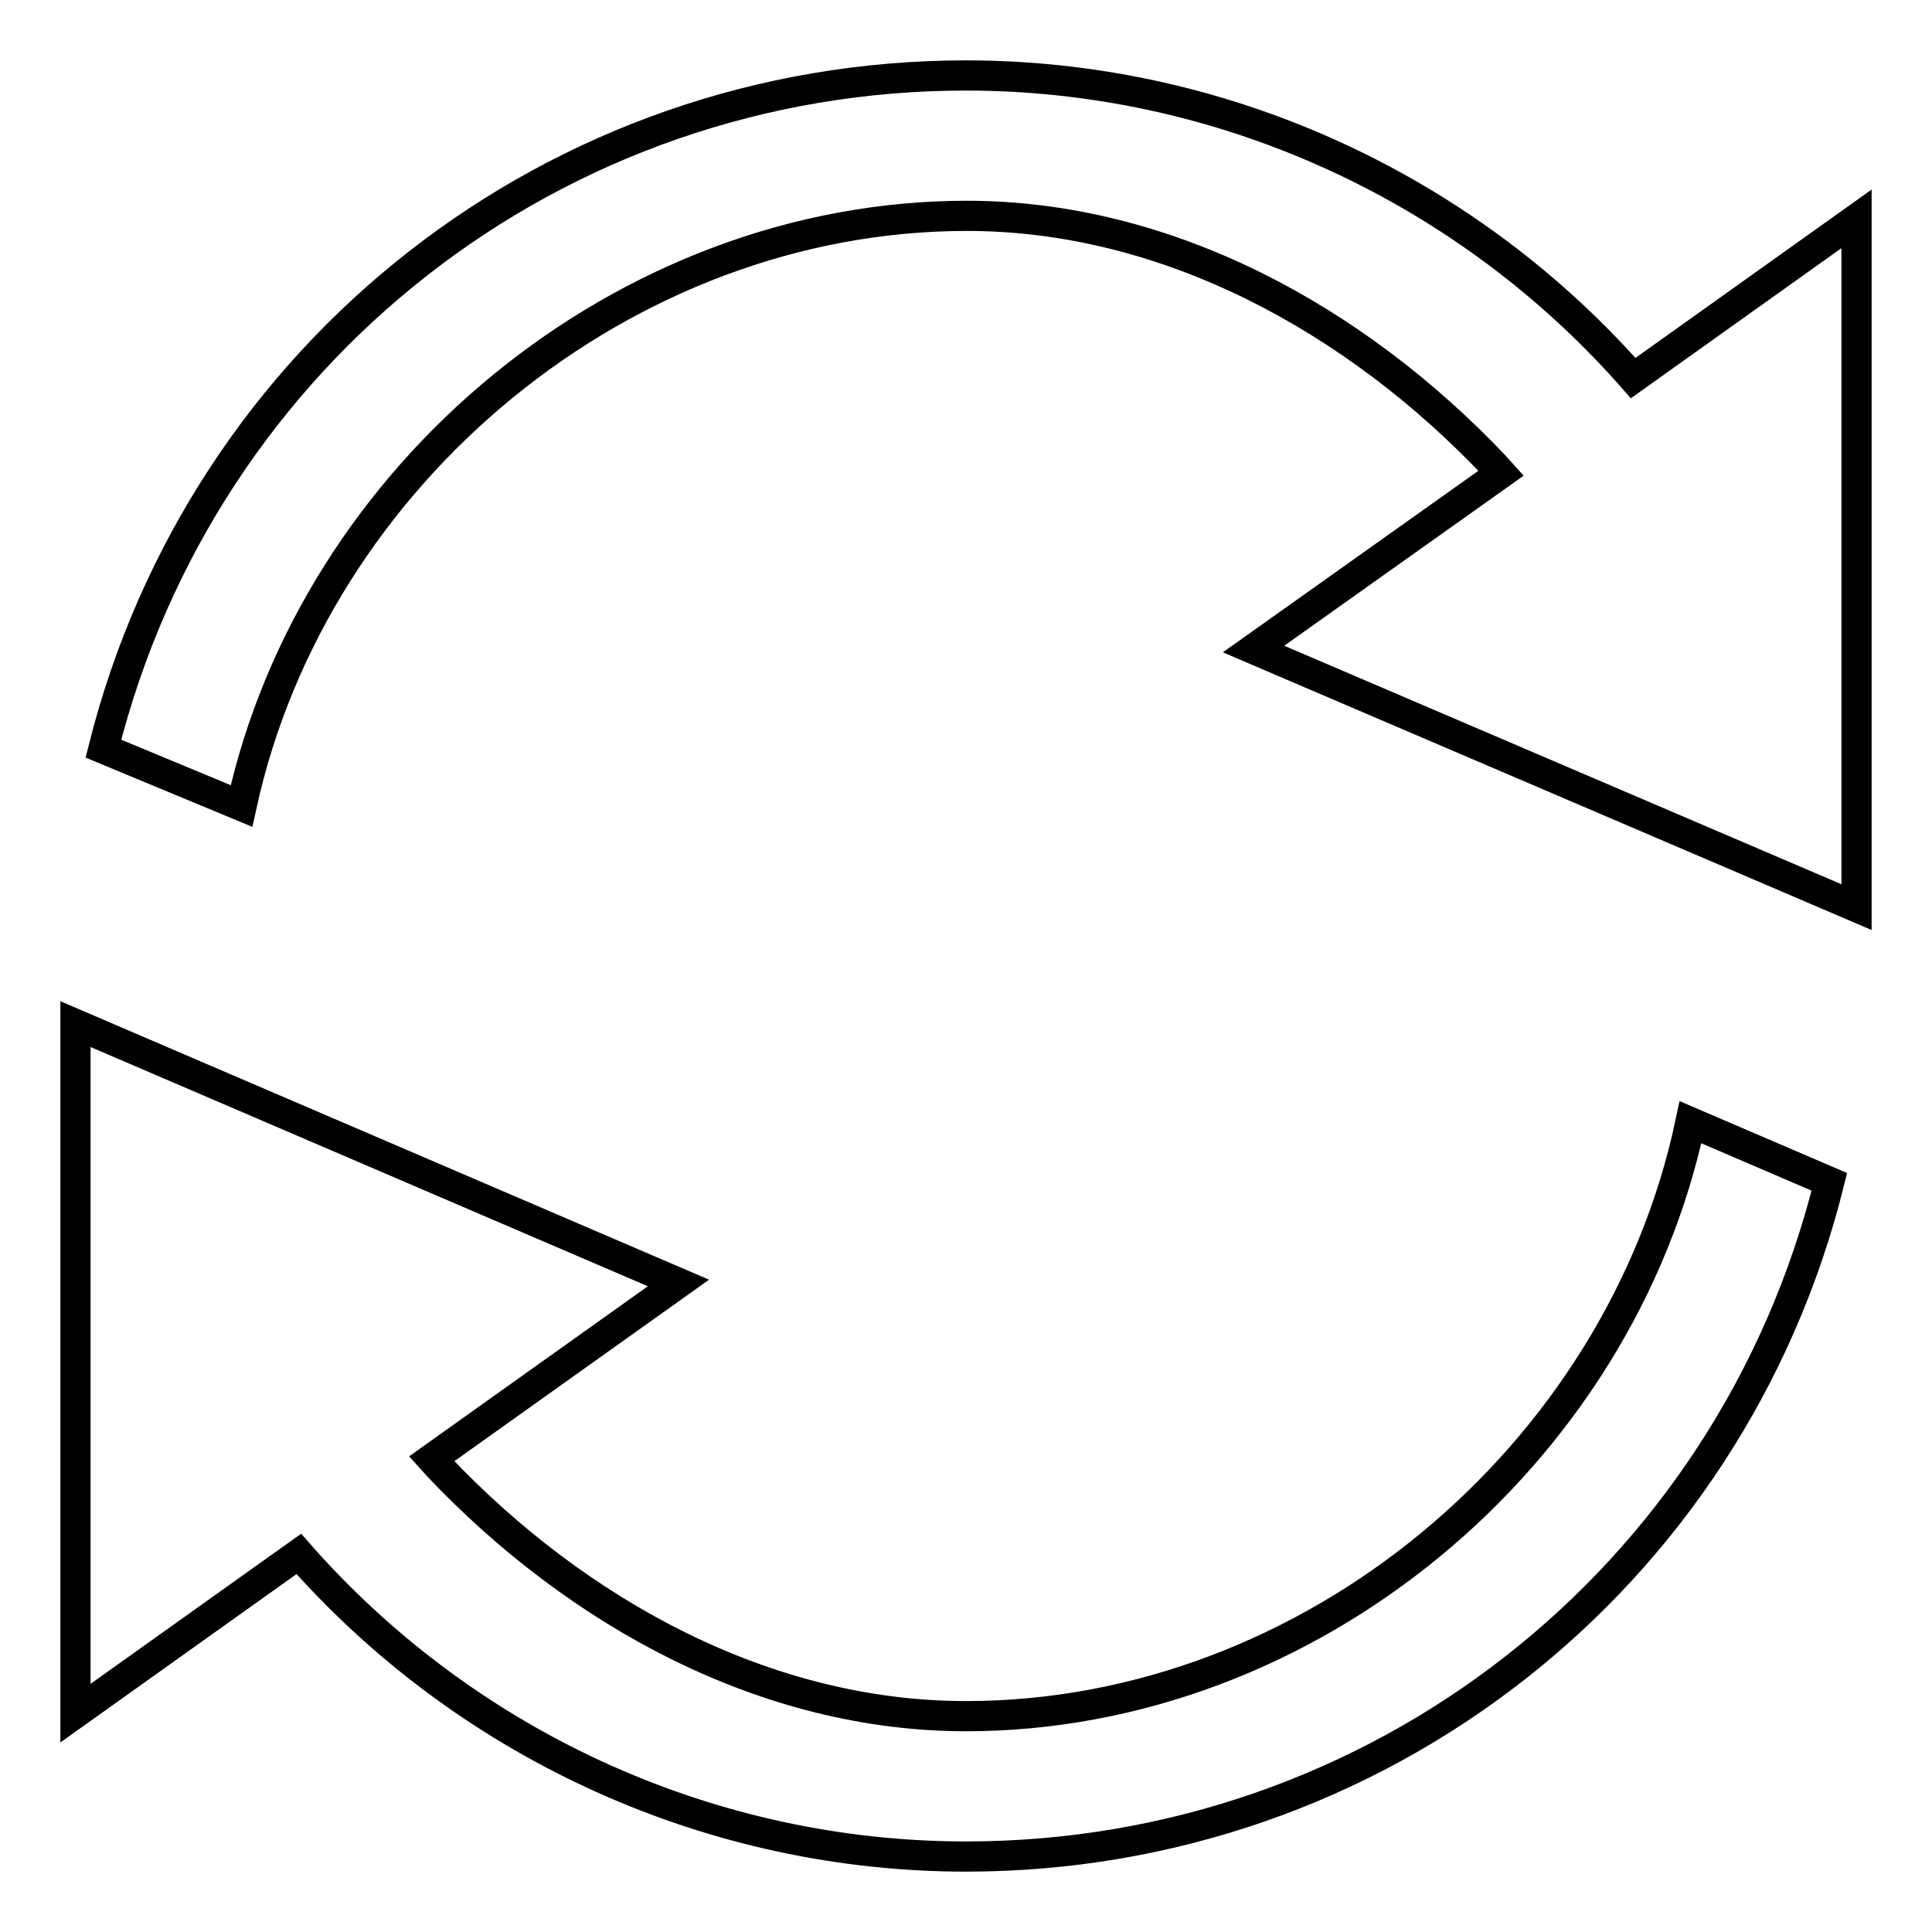 <?xml version="1.0" encoding="utf-8"?>
<!-- Svg Vector Icons : http://www.onlinewebfonts.com/icon -->
<!DOCTYPE svg PUBLIC "-//W3C//DTD SVG 1.1//EN" "http://www.w3.org/Graphics/SVG/1.1/DTD/svg11.dtd">
<svg version="1.1" xmlns="http://www.w3.org/2000/svg" xmlns:xlink="http://www.w3.org/1999/xlink" x="0px" y="0px" viewBox="0 0 256 256" enable-background="new 0 0 256 256" xml:space="preserve">
<g><g><path stroke-width="4" fill-opacity="0" stroke="#000000"  d="M39.6,205.9l0.7,0.8c22.4,25,54.4,39.3,87.7,39.3c54.4,0,101.3-36.7,114.4-89.4l-18.4-7.9c-9.4,44.4-50.5,78.7-96,78.7c-26.6,0-51.5-13.7-69.9-33.1l-0.9-1L89.9,170L10,135.7V227L39.6,205.9z M166.1,86l79.9,34.2V29l-29.6,21.1l-0.7-0.8C193.3,24.3,161.3,10,128,10C73.7,10,26.9,46.6,13.7,99.2l18.3,7.6c9.6-44.1,50.8-78.2,96.1-78.2c26.6,0,51.5,13.7,69.9,33.1l0.9,1L166.1,86z"/></g></g>
</svg>